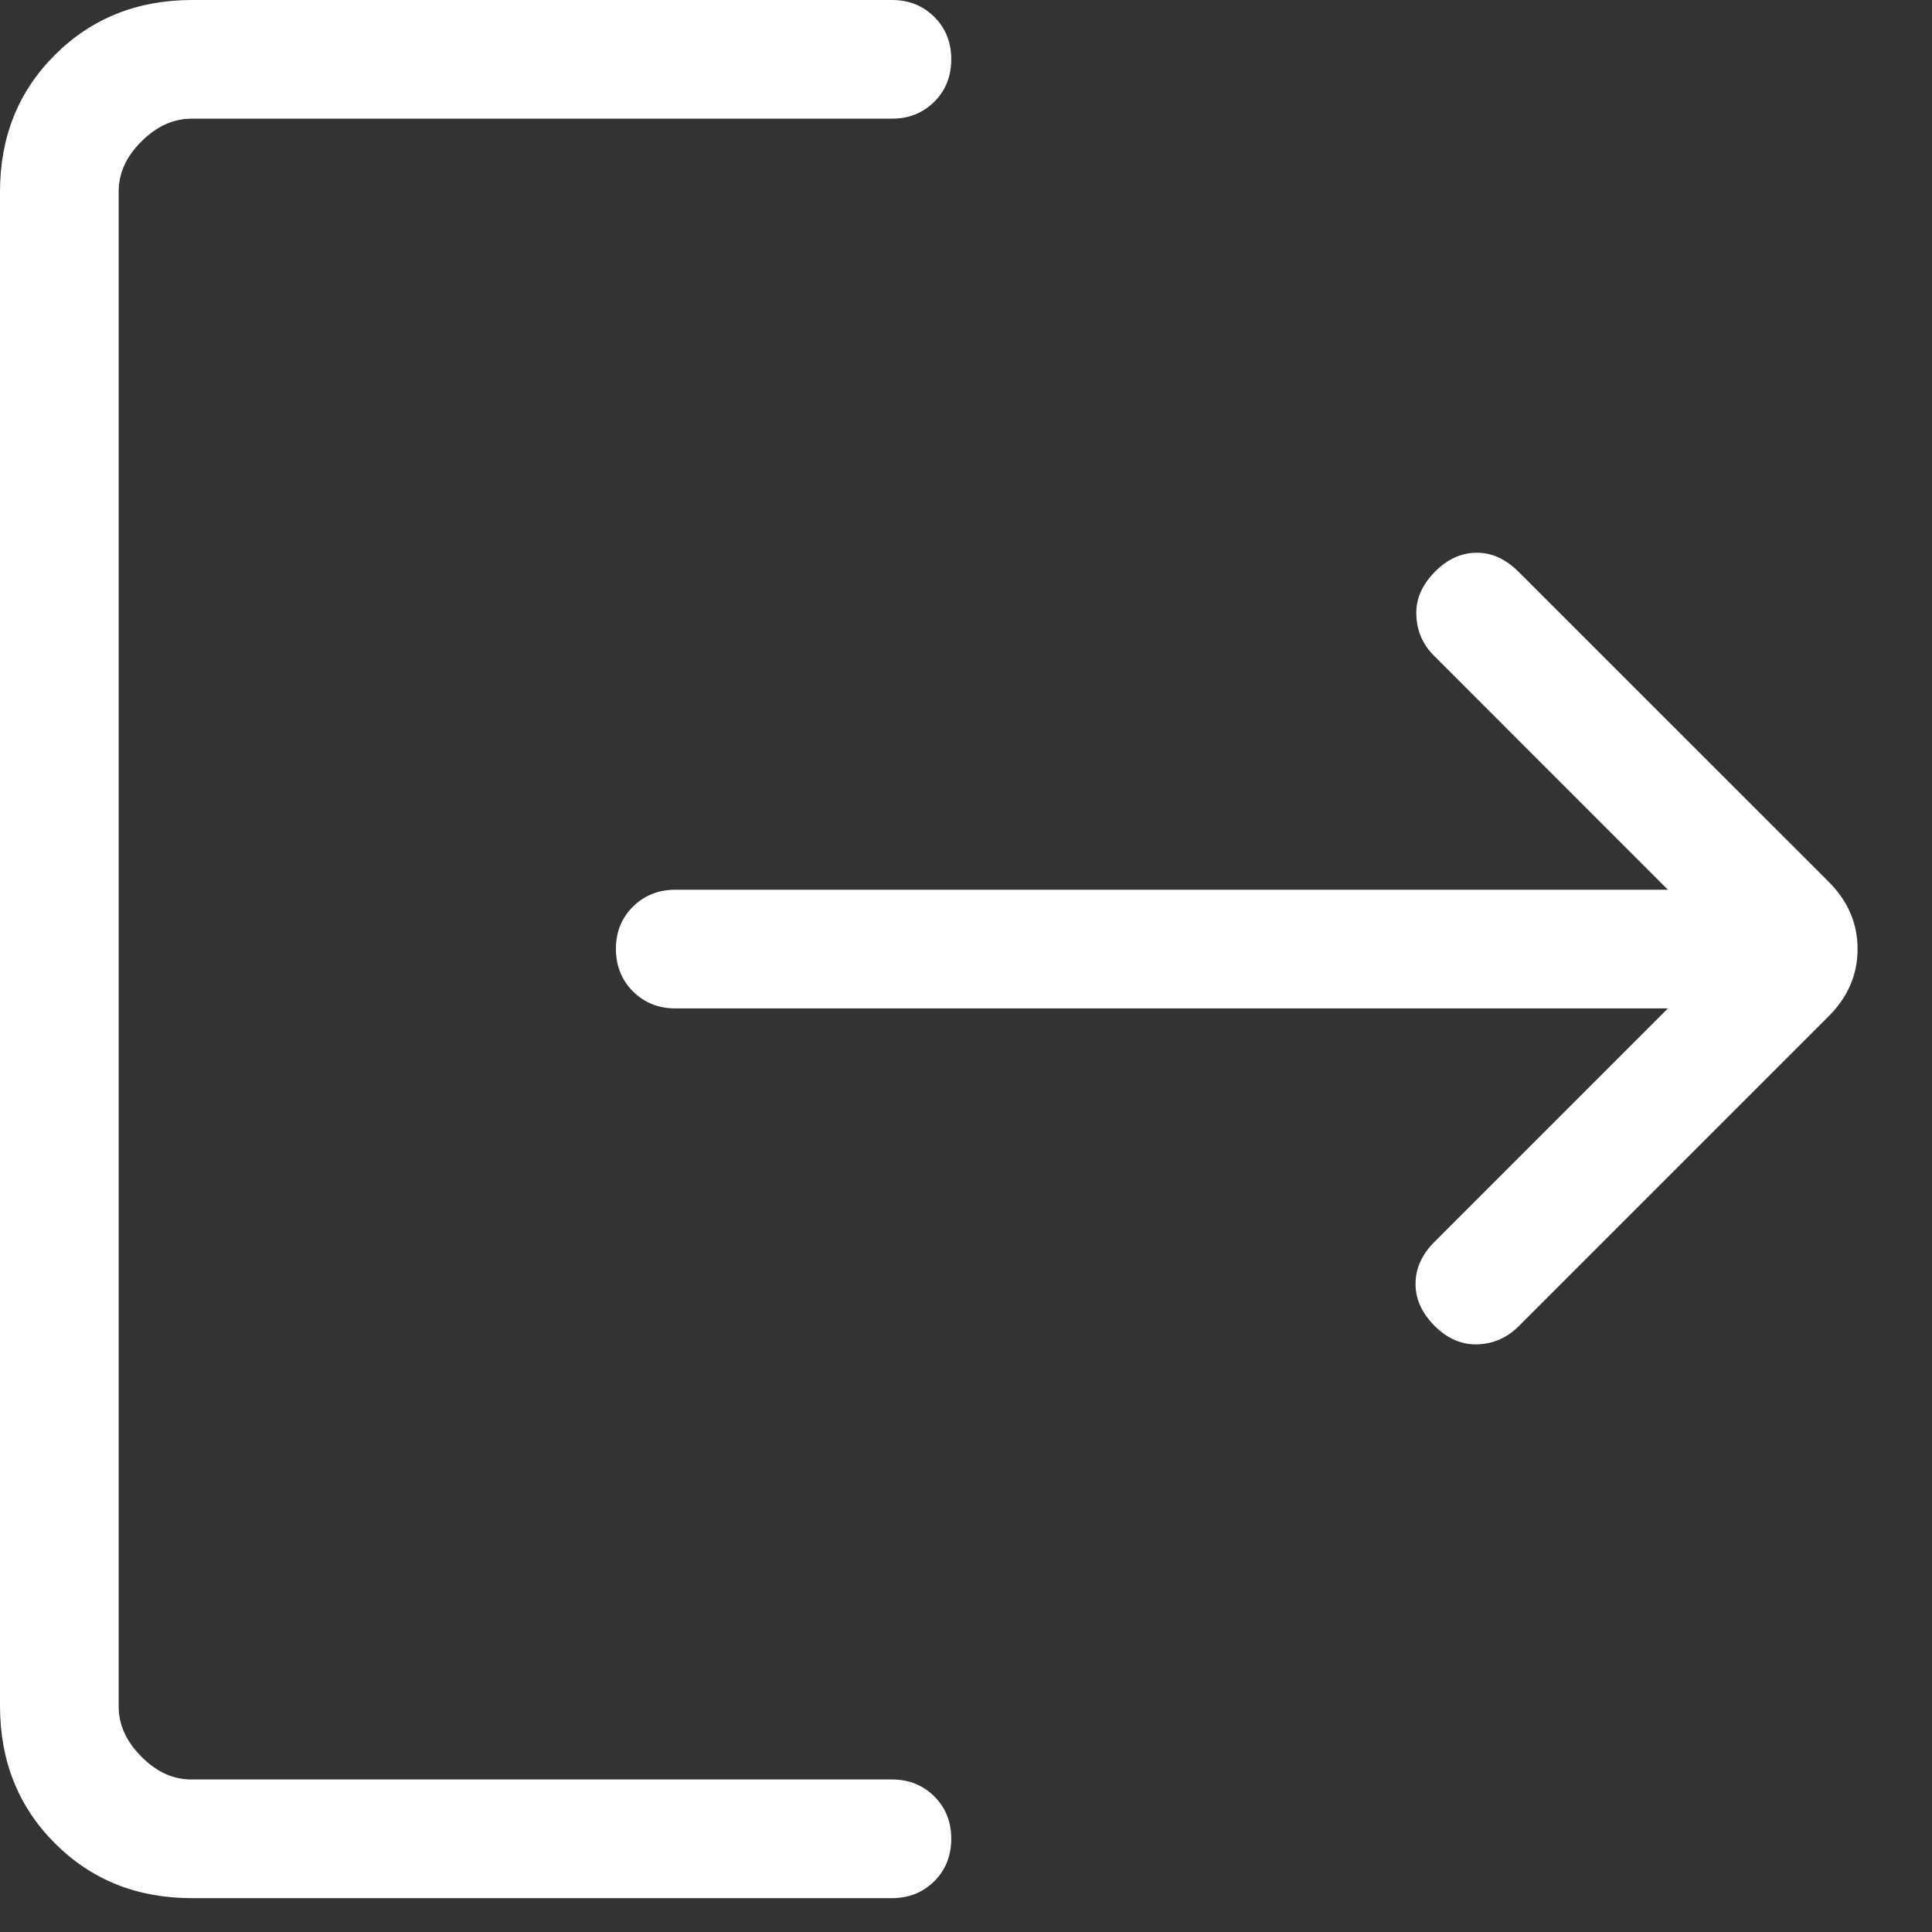 <svg width="19" height="19" viewBox="0 0 19 19" fill="none" xmlns="http://www.w3.org/2000/svg">
<rect x="0" y="0" width="19" height="19" fill="#333333" stroke="none"/>
<path d="M1.885 18.667C1.348 18.667 0.899 18.487 0.54 18.128C0.181 17.768 0.001 17.32 0 16.781V1.885C0 1.348 0.18 0.899 0.54 0.54C0.9 0.181 1.349 0.001 1.885 0H8.772C8.939 0 9.077 0.056 9.189 0.167C9.3 0.278 9.355 0.417 9.355 0.583C9.355 0.75 9.3 0.889 9.189 1C9.077 1.111 8.939 1.167 8.772 1.167H1.885C1.706 1.167 1.541 1.241 1.391 1.391C1.241 1.54 1.166 1.705 1.167 1.885V16.782C1.167 16.961 1.241 17.126 1.391 17.276C1.54 17.426 1.704 17.501 1.884 17.5H8.772C8.939 17.5 9.077 17.556 9.189 17.667C9.3 17.778 9.355 17.917 9.355 18.083C9.355 18.25 9.3 18.389 9.189 18.5C9.077 18.611 8.939 18.667 8.772 18.667H1.885ZM16.403 9.917H6.641C6.475 9.917 6.337 9.861 6.225 9.75C6.114 9.639 6.058 9.5 6.057 9.333C6.057 9.167 6.112 9.028 6.224 8.917C6.336 8.806 6.475 8.75 6.641 8.75H16.403L14.104 6.45C13.994 6.342 13.936 6.21 13.929 6.056C13.921 5.901 13.979 5.76 14.104 5.631C14.227 5.503 14.365 5.438 14.516 5.436C14.667 5.433 14.807 5.496 14.936 5.625L17.985 8.673C18.174 8.862 18.268 9.082 18.268 9.333C18.268 9.585 18.173 9.805 17.984 9.994L14.936 13.042C14.822 13.156 14.687 13.215 14.531 13.221C14.374 13.226 14.232 13.164 14.104 13.035C13.979 12.907 13.918 12.768 13.921 12.619C13.923 12.469 13.986 12.333 14.11 12.21L16.403 9.917Z" fill="white"/>
</svg>
